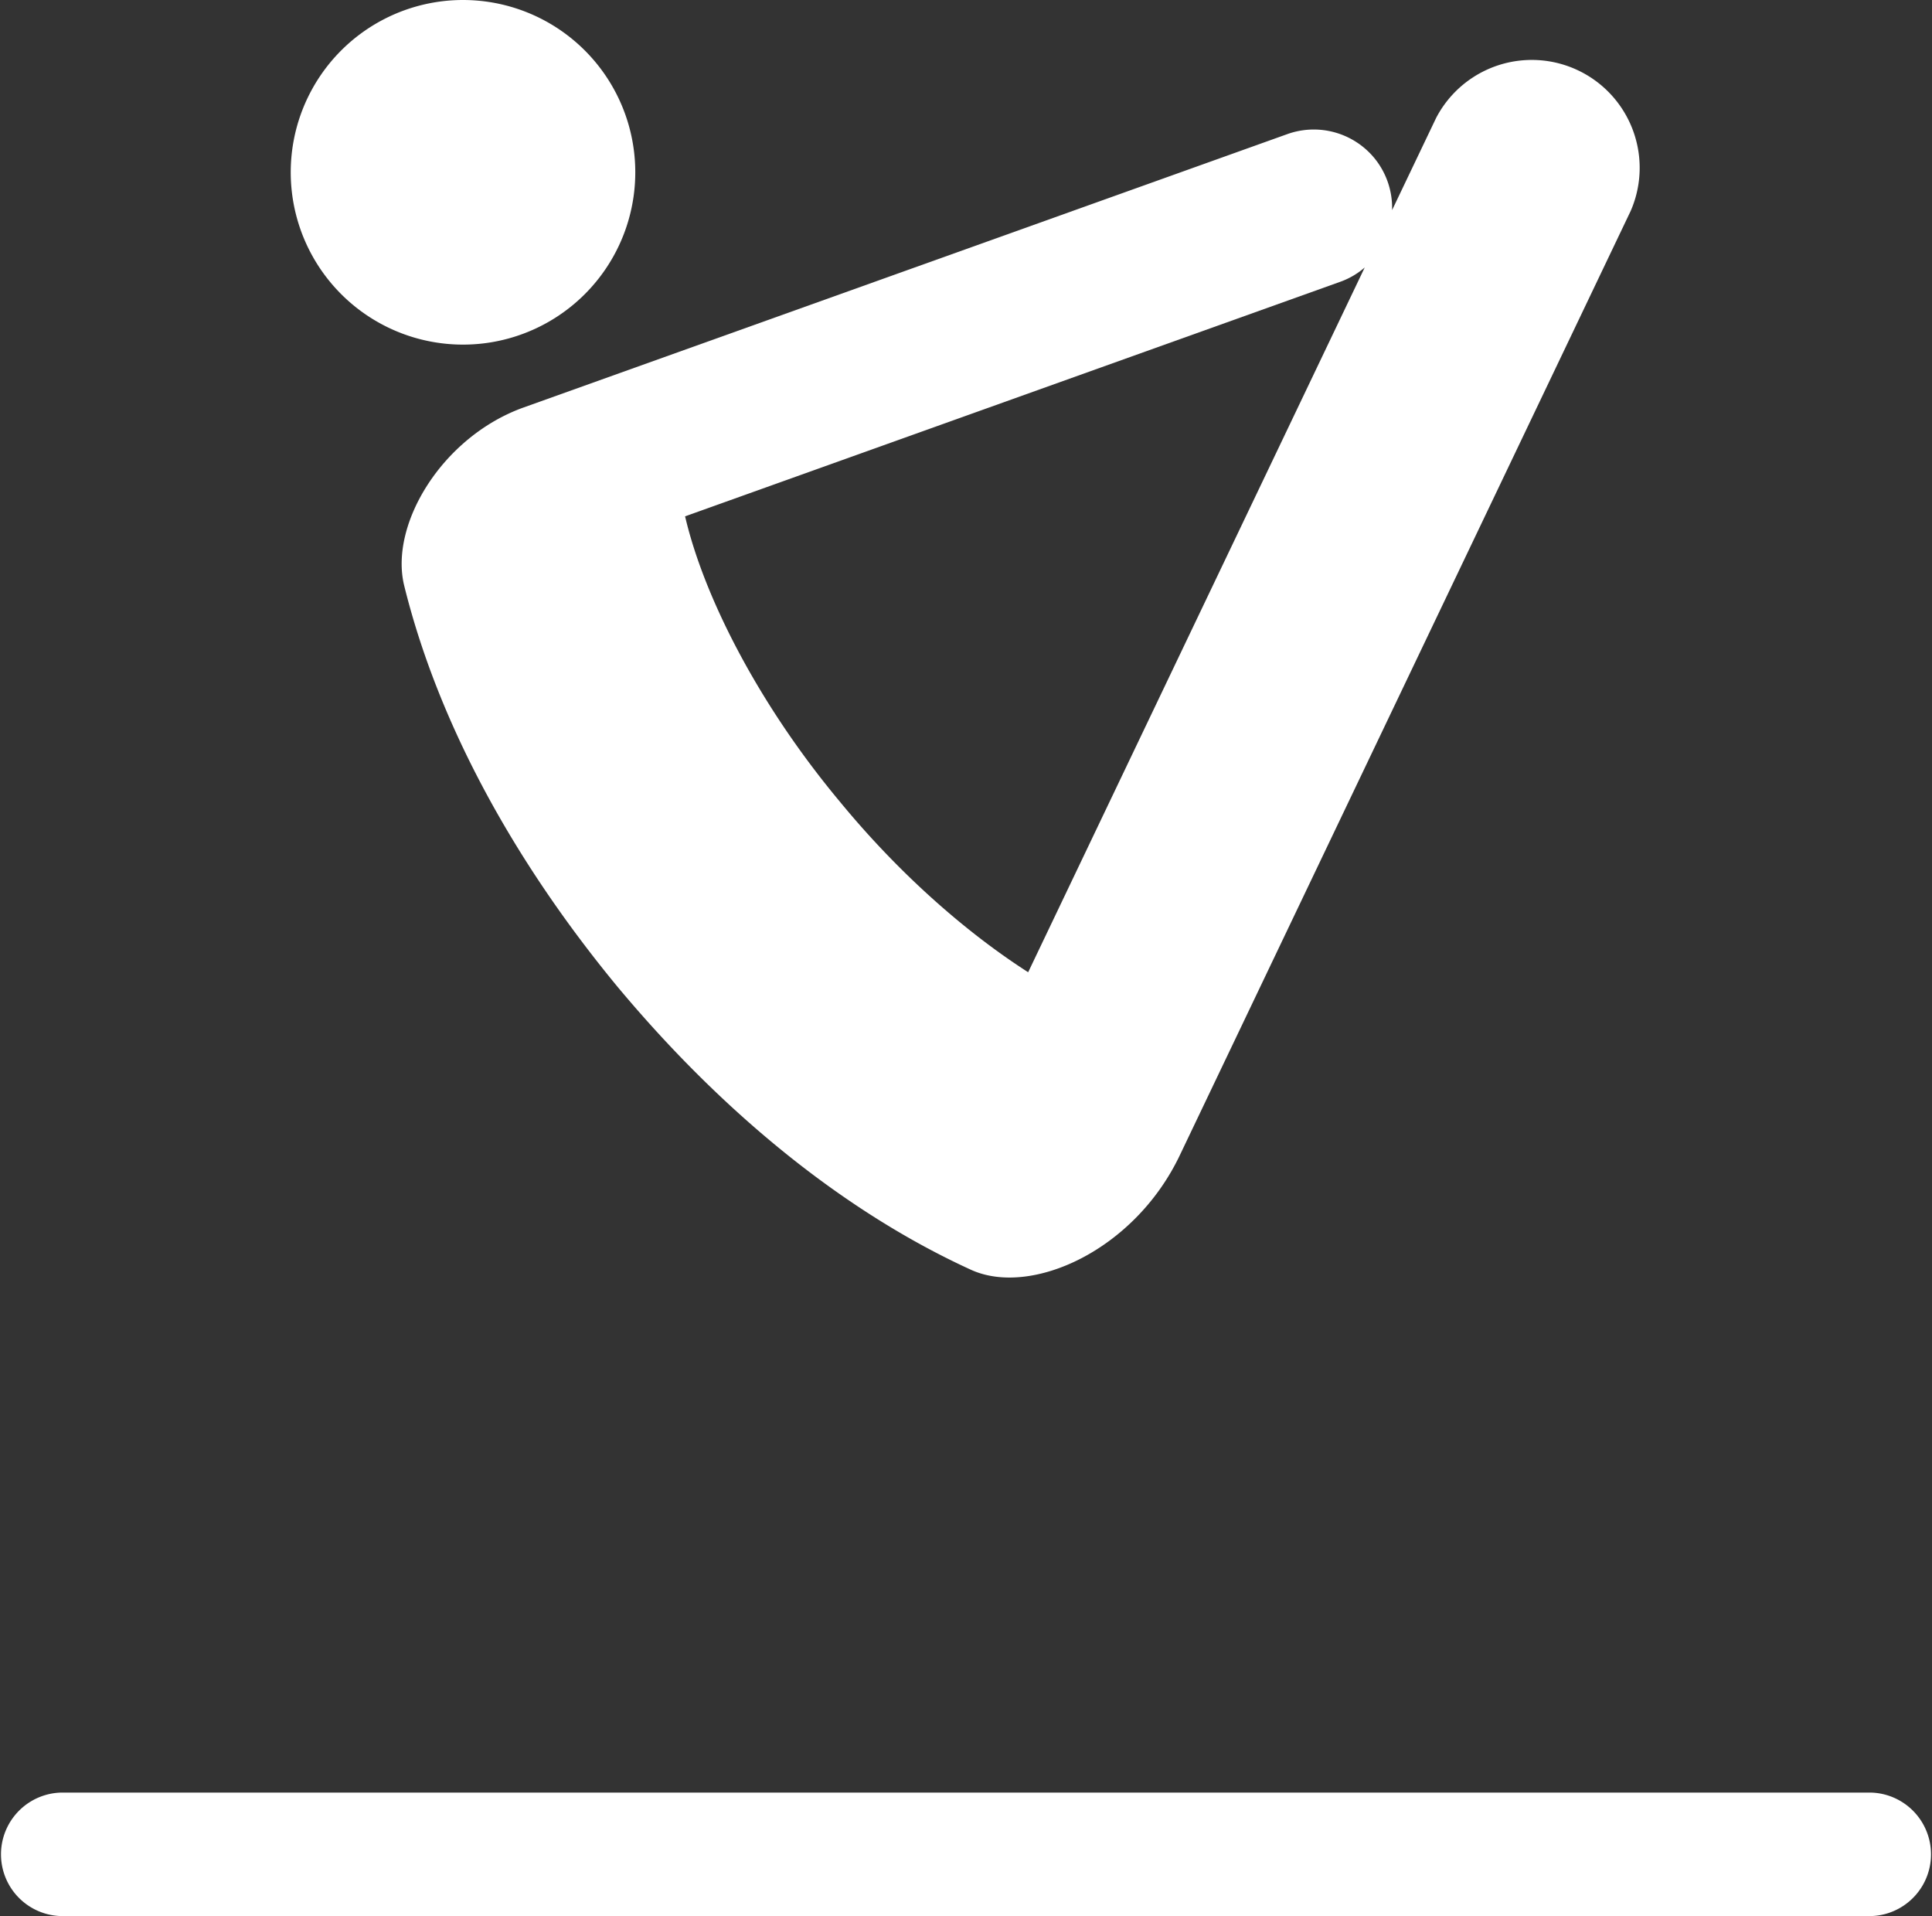 <svg id="Vrstva_1" data-name="Vrstva 1" xmlns="http://www.w3.org/2000/svg" viewBox="0 0 1163.96 1154.23"><rect x="0" y="0" width="1163.96" height="1154.23" fill="#333333" stroke="none"/><defs><style>.cls-1{fill:#fff;}</style></defs><path class="cls-1" d="M363.19,206.59A103.79,103.79,0,1,0,217.05,192.9a103.77,103.77,0,0,0,146.14,13.69" transform="translate(-18.02 -22.88)"/><path class="cls-1" d="M825.45,192.63A45.89,45.89,0,0,0,840.22,184L637.45,608.55C601,585.19,560.38,550.06,524,505.79c-50-59.93-82.06-124.41-93.09-171.24a3.55,3.55,0,0,1-.15-.63ZM261.5,375.53C281.27,455.74,325.39,538.84,389.8,617,454.58,694.72,528,753.54,603.17,787.86c36.09,16.28,98.17-11.59,125.56-68.89l271.74-569.06a65,65,0,0,0-117.23-56L856.7,149.46A47.18,47.18,0,0,0,845.93,118a47.31,47.31,0,0,0-52.35-14.33L333.5,268.33c-48.86,17.5-80.95,70.22-72,107.2" transform="translate(-18.02 -22.88)"/><path class="cls-1" d="M1144.78,1177.12H55.22a37.21,37.21,0,0,1,0-74.41H1144.78a37.21,37.21,0,0,1,0,74.41" transform="translate(-18.02 -22.88)"/></svg>